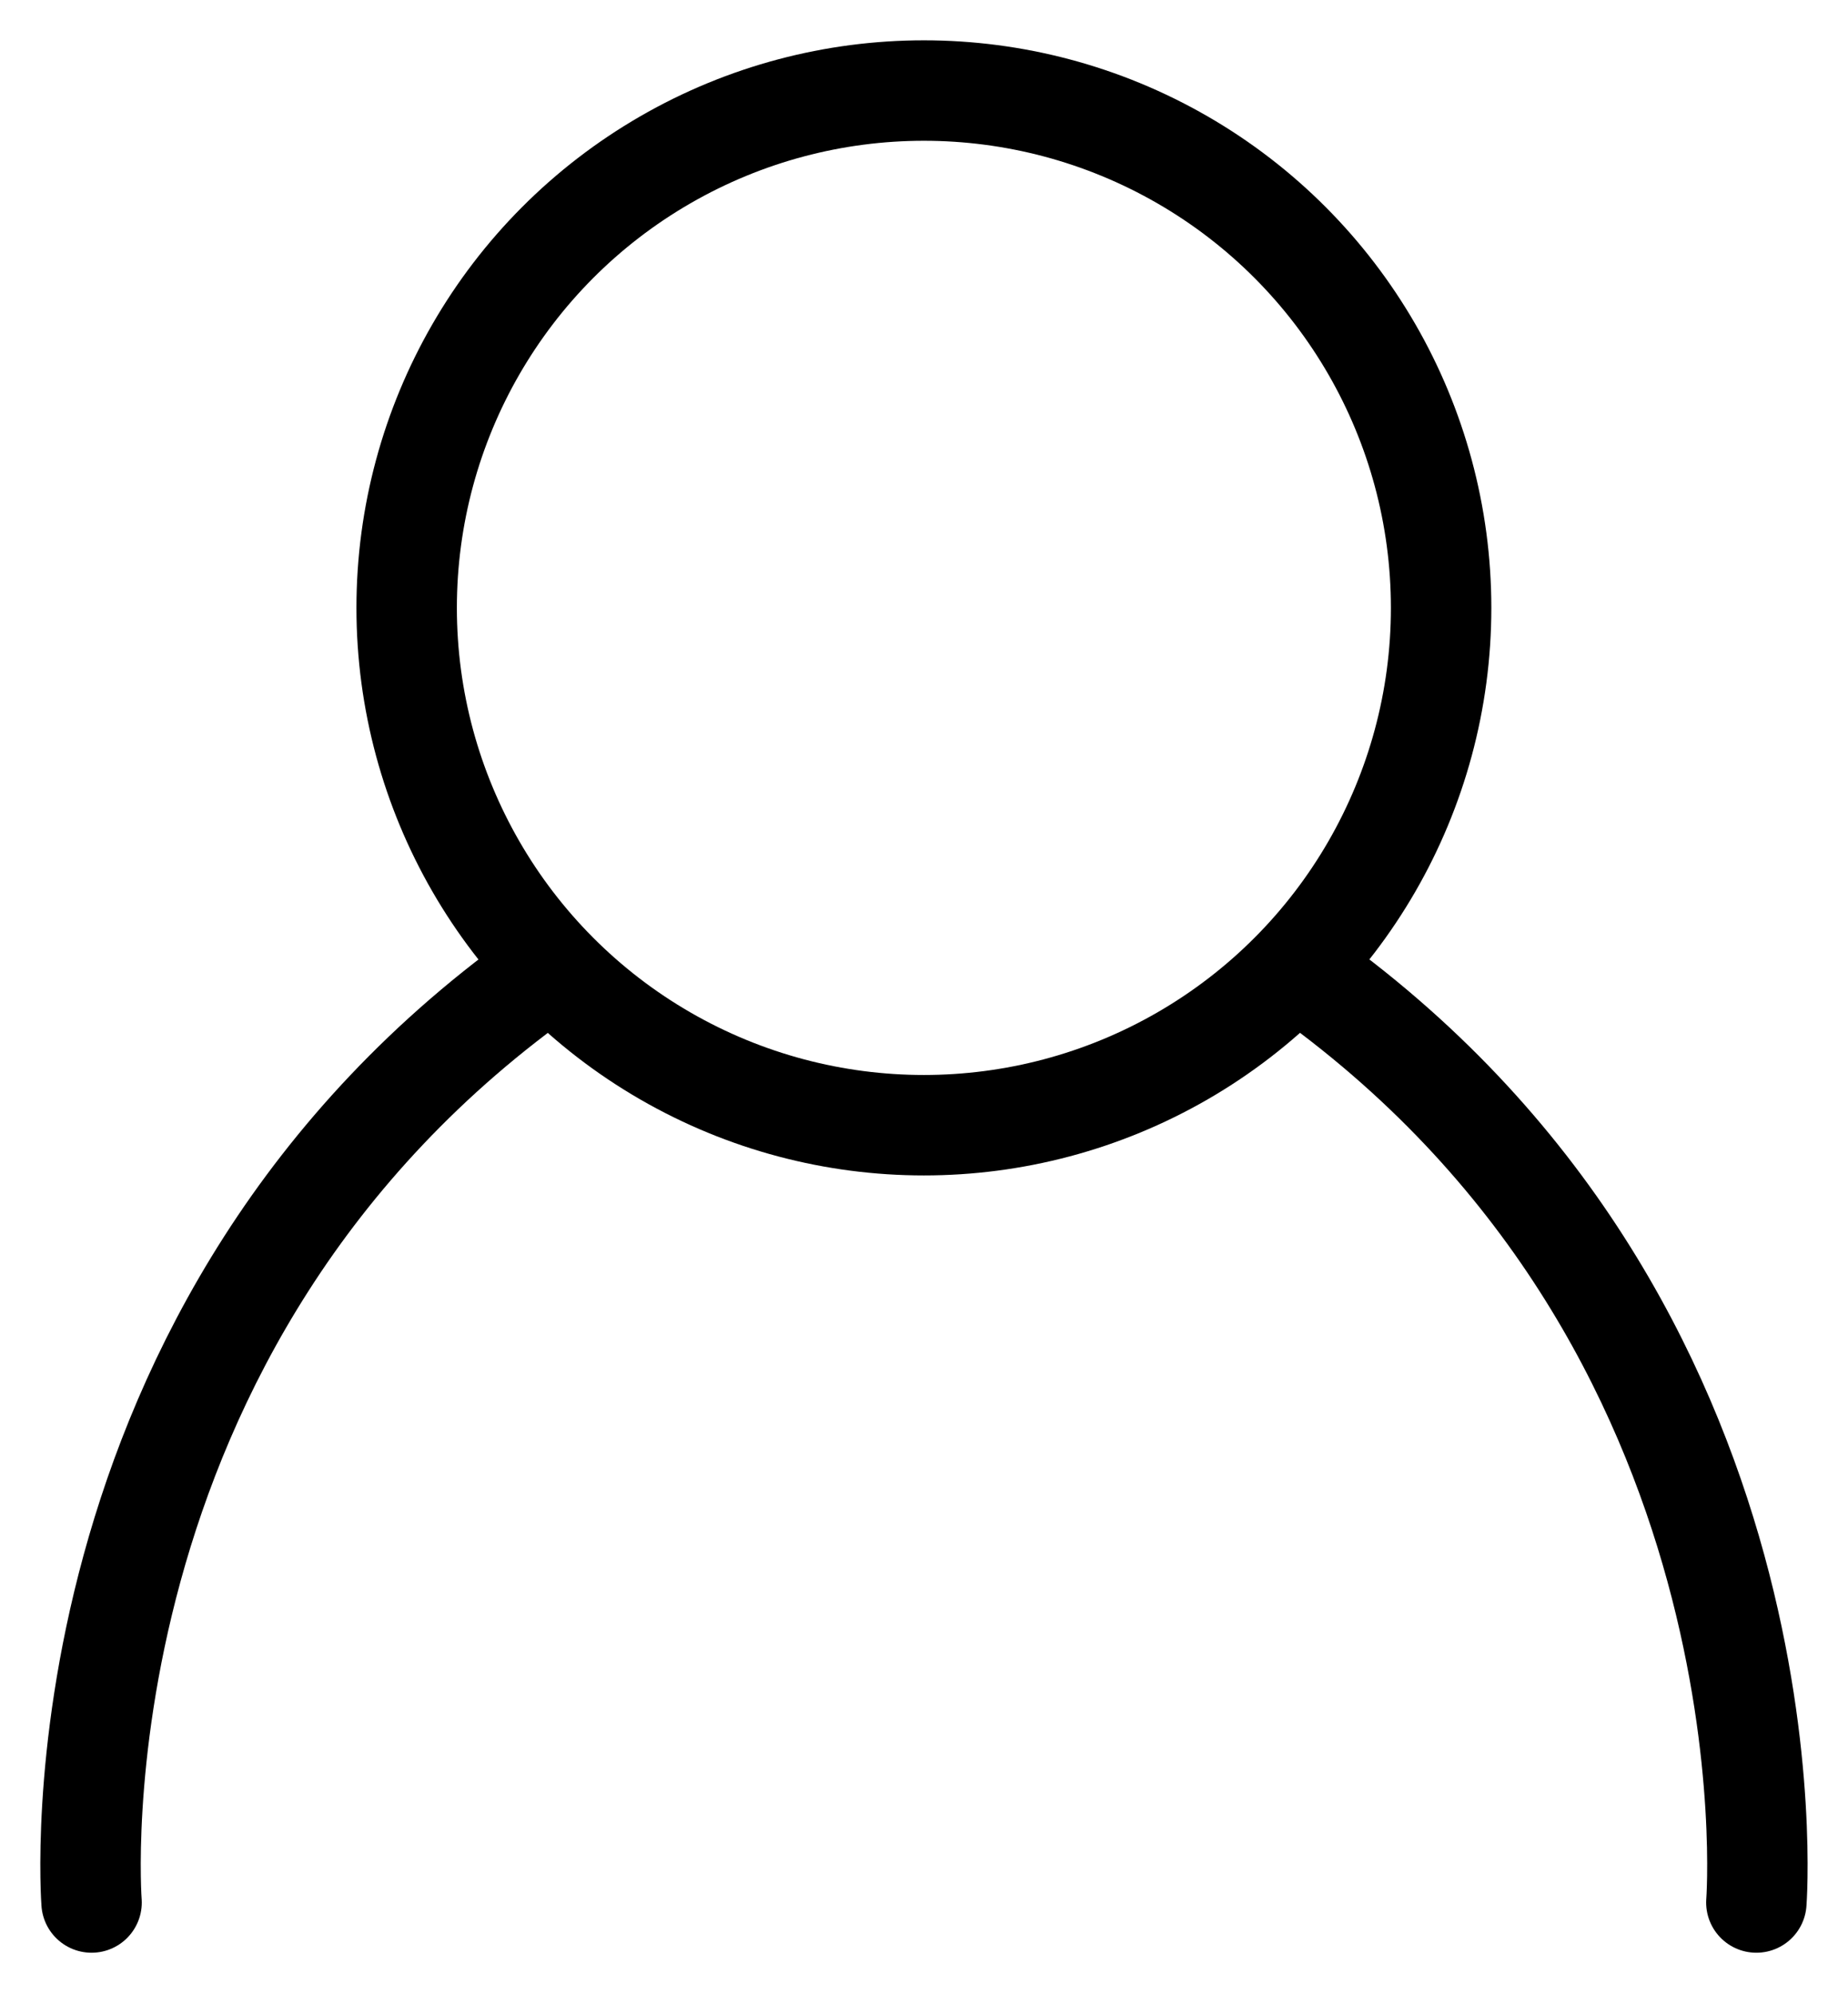 <?xml version="1.0" encoding="UTF-8" standalone="no"?><!DOCTYPE svg PUBLIC "-//W3C//DTD SVG 1.1//EN" "http://www.w3.org/Graphics/SVG/1.1/DTD/svg11.dtd"><svg width="100%" height="100%" viewBox="0 0 2300 2481" version="1.1" xmlns="http://www.w3.org/2000/svg" xmlns:xlink="http://www.w3.org/1999/xlink" xml:space="preserve" xmlns:serif="http://www.serif.com/" style="fill-rule:evenodd;clip-rule:evenodd;stroke-linecap:round;stroke-miterlimit:1.5;"><g><path d="M2185.94,2367.38c0,-0 56.18,-722.167 -572.095,-1162.51" style="fill:none;stroke:#000;stroke-width:125px;"/><path d="M113.966,2367.38c0,-0 -56.179,-722.167 572.096,-1162.51" style="fill:none;stroke:#000;stroke-width:125px;"/><circle cx="1149.86" cy="756.415" r="643.742" style="fill:none;stroke:#000;stroke-width:125px;"/></g></svg>